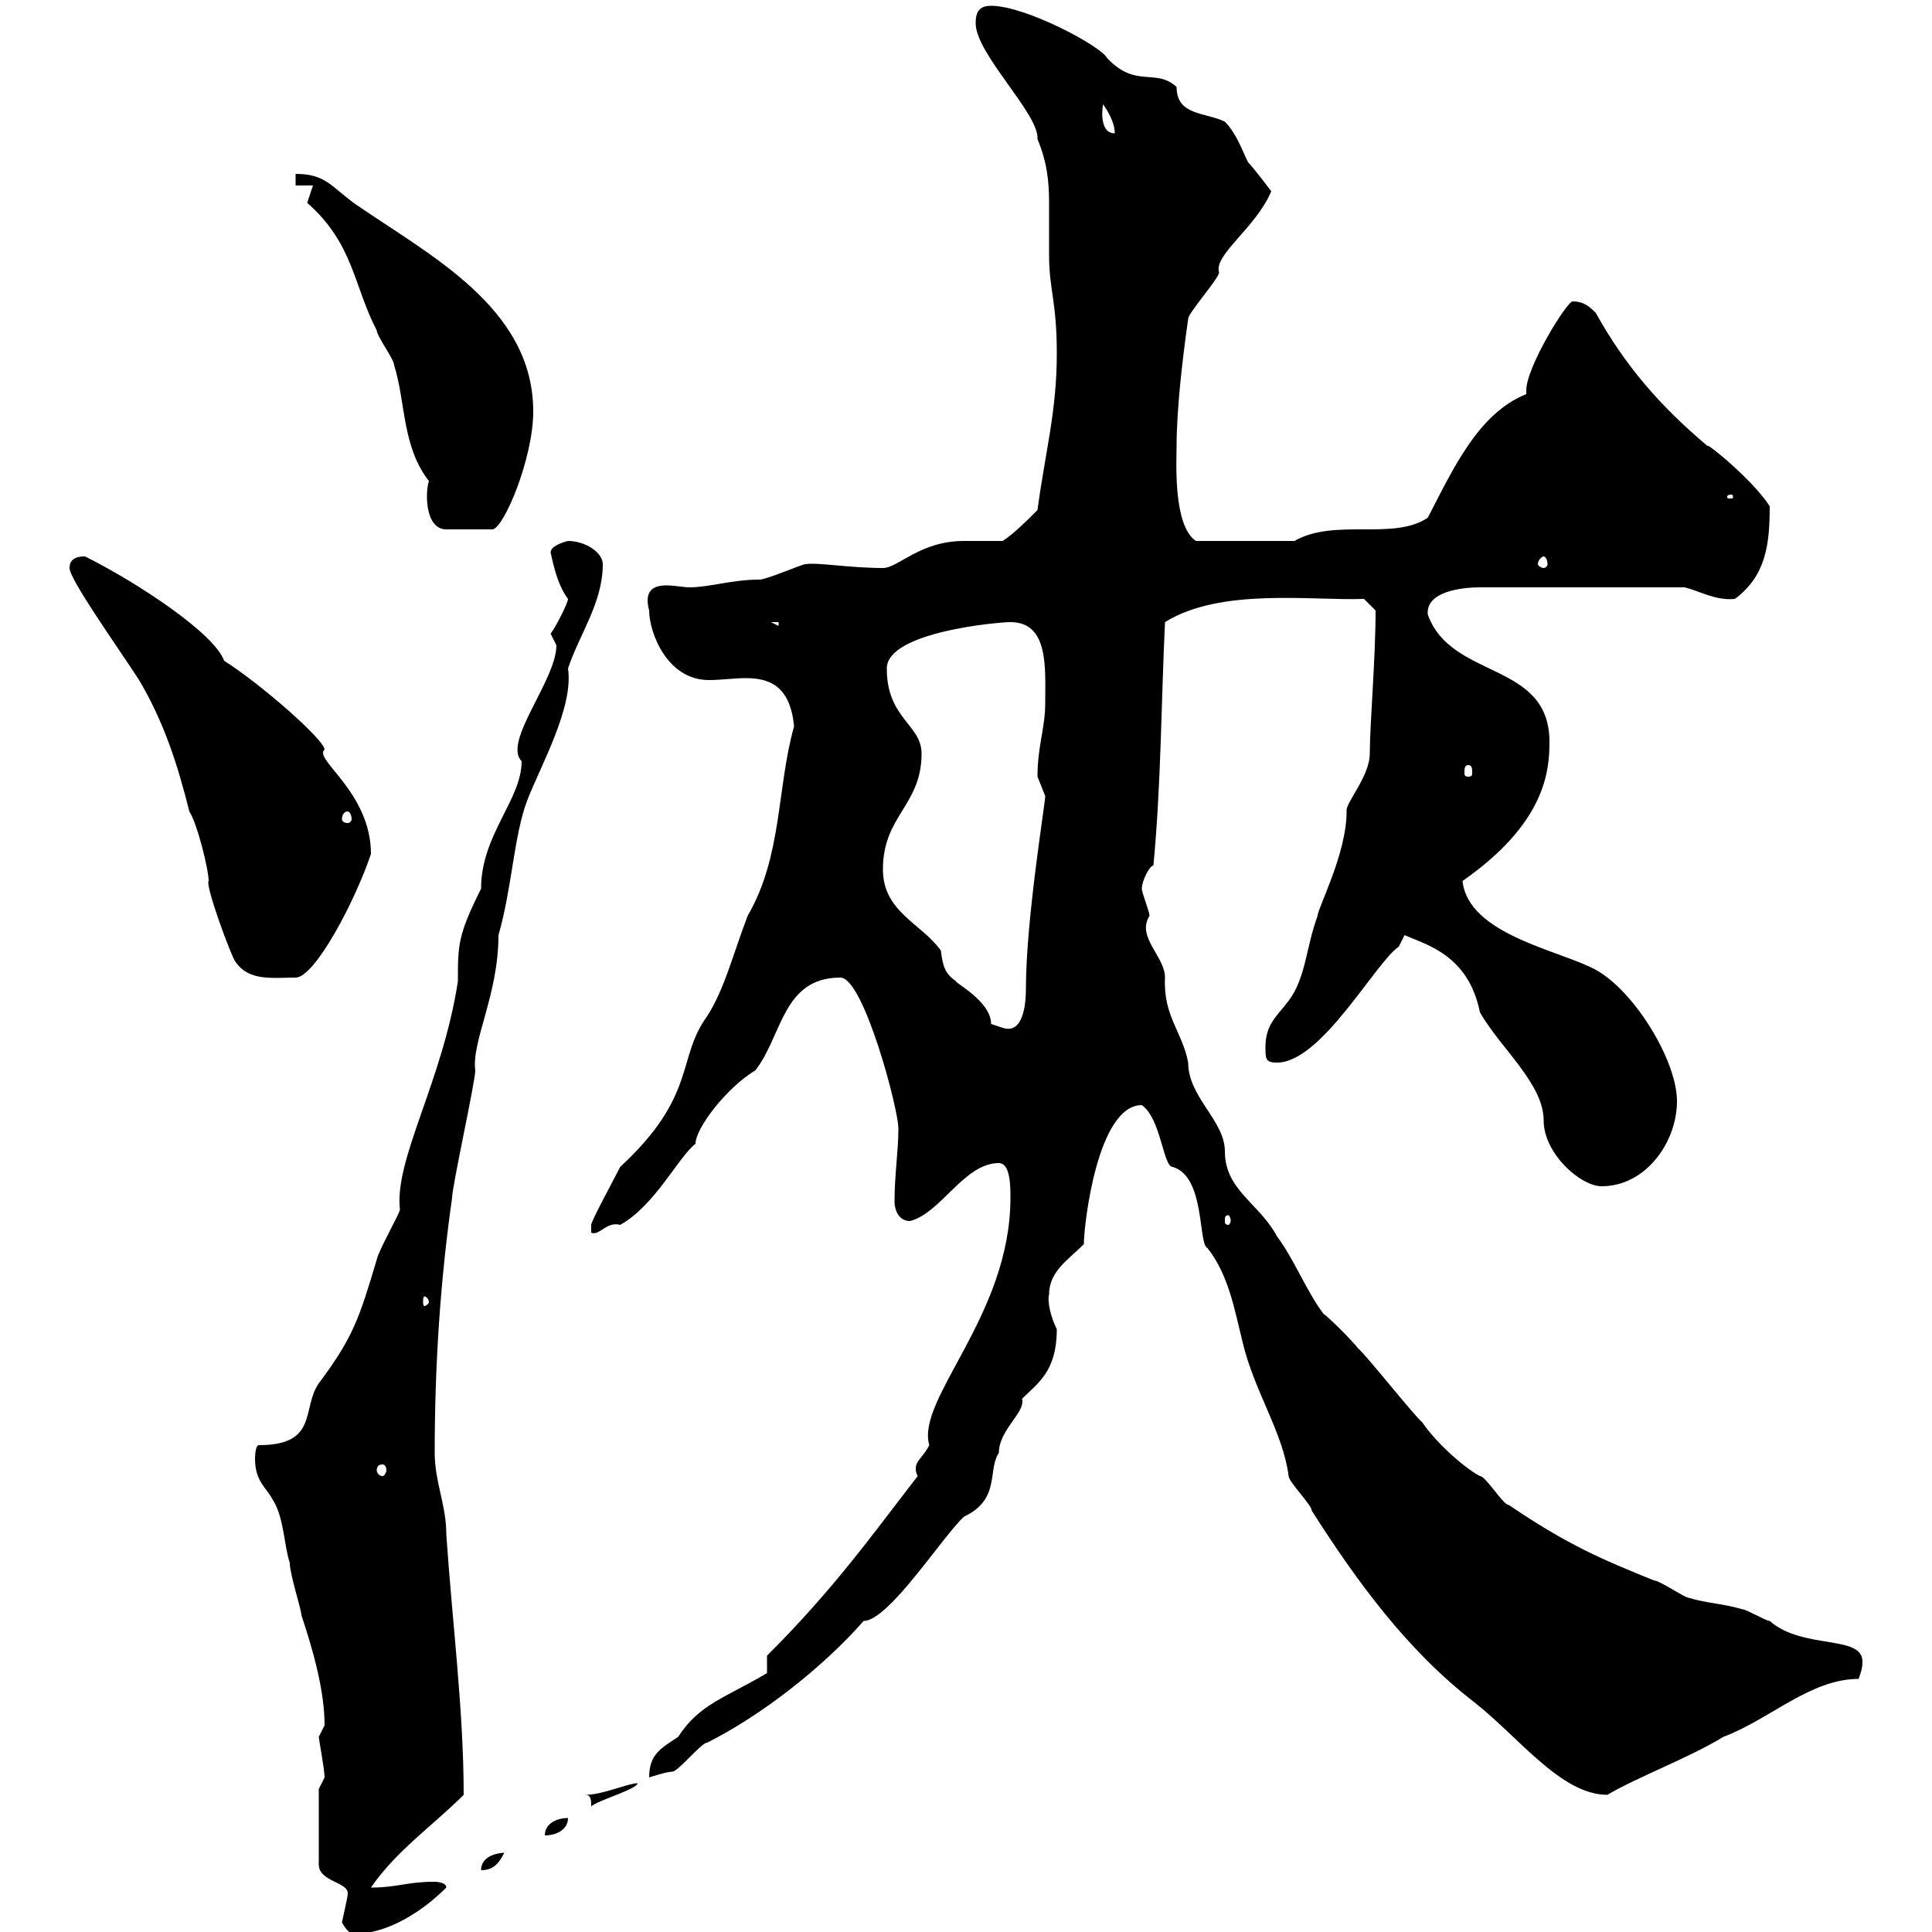 <svg xmlns="http://www.w3.org/2000/svg" xmlns:xlink="http://www.w3.org/1999/xlink" width="300" height="300"><path d="M53.10 298.50C53.10 298.50 54 300.30 54.90 300.30C60.30 300.30 65.70 296.70 69.30 293.10C69.30 292.20 67.50 292.20 67.50 292.20C63 292.20 61.80 293.10 57.60 293.10C61.50 287.40 67.20 283.50 72 278.70C72 265.50 70.20 251.70 69.30 238.20C69.30 233.70 67.50 230.10 67.50 225.60C67.50 211.80 68.40 198.60 70.20 186C70.20 184.20 73.80 168 73.80 166.20C73.20 161.70 77.40 154.50 77.40 145.20C79.50 138 79.80 129.60 81.90 124.20C84 118.80 89.10 109.80 88.20 103.80C90 98.40 93.60 93.60 93.60 87.60C93.60 85.80 90.90 84 88.20 84C88.20 84 85.50 84.60 85.50 85.80C85.80 87 86.40 90.60 88.20 93C88.20 93.60 86.40 97.20 85.50 98.40C85.50 98.40 86.40 100.20 86.40 100.20C86.40 105.60 78 115.20 81 118.20C81 124.20 74.70 129.60 74.70 138C71.10 145.20 71.10 146.70 71.10 152.40C68.70 168 61.20 180 62.10 187.80C62.10 188.40 58.80 194.10 58.50 195.60C55.80 204.60 54.90 207.60 49.50 214.80C46.80 218.70 49.50 224.40 40.20 224.40C39.60 224.40 39.60 226.50 39.60 226.50C39.60 230.10 41.40 231 42.30 232.80C44.10 235.50 44.10 240 45 242.70C45 244.50 46.80 249.90 46.80 250.80C48.60 256.20 50.40 262.50 50.40 267.90C50.40 267.90 49.50 269.70 49.50 269.70C49.50 270 50.40 274.80 50.40 276C50.40 276 49.50 277.80 49.50 277.80L49.50 289.50C49.50 292.20 54 292.20 54 294C54 294.60 53.40 297 53.10 298.50ZM78.30 287.70C77.70 287.70 74.70 288 74.70 290.40C76.50 290.40 77.40 289.50 78.30 287.70ZM88.20 282.30C86.40 282.30 84.60 283.20 84.60 285C86.40 285 88.20 284.10 88.20 282.30ZM90.90 278.70C91.80 278.70 91.80 279.60 91.80 280.50C92.70 279.60 99 277.80 99 276.90C97.50 276.90 93.60 278.70 90.90 278.70ZM177.30 171.60C180.30 173.70 180.60 181.20 182.10 181.20C187.20 182.70 186 193.20 187.50 193.80C190.80 198 191.70 203.40 192.90 208.20C194.70 216 199.20 222.30 200.10 229.20C200.10 230.10 203.70 233.70 203.70 234.60C210.60 245.40 218.40 256.20 228.90 264.30C235.80 269.70 242.40 278.70 249.60 278.70C254.10 276 262.20 273 267.60 269.70C274.80 267 281.10 260.70 288.60 260.70C288.90 259.80 289.20 259.20 289.20 258C289.20 253.80 279.90 256.20 274.80 251.70C274.20 251.70 271.20 249.90 270.60 249.90C267.60 249 265.20 249 262.20 248.10C261.60 248.10 257.70 245.40 256.80 245.40C248.70 242.10 243.60 240 234.30 233.70C233.40 233.70 230.70 229.20 229.80 229.20C228 228.30 223.50 224.70 220.80 220.80C219.90 220.20 211.80 210 210.90 209.40C210 208.20 206.40 204.60 205.50 204C202.80 200.40 201 195.60 198.30 192C195.60 186.90 190.20 184.80 190.20 178.80C190.20 174 184.50 170.40 184.50 165C183.60 160.20 180.60 157.80 180.90 151.80C180.90 148.50 176.40 145.50 178.50 142.20C178.50 141.60 177.30 138.60 177.30 138C177.30 136.80 178.50 134.40 179.10 134.40C180.30 121.80 180.30 109.20 180.90 96.60C189.60 91.20 203.70 93.30 211.80 93L213.60 94.80C213.60 102.30 212.70 112.50 212.70 117C212.70 120.60 208.80 124.80 209.10 126C209.10 132.60 204.60 141 204.60 142.20C202.80 147 202.80 151.80 200.10 155.40C198.30 157.80 196.50 159 196.50 162.60C196.50 164.40 196.50 165 198.30 165C205.20 165 213.60 149.40 217.20 147C217.20 147 218.10 145.20 218.10 145.20C221.40 146.70 228 148.20 229.80 157.20C233.10 162.90 239.70 168.30 239.70 174C239.70 179.10 245.40 184.20 248.70 184.20C255.60 184.20 260.40 177.30 260.40 171C260.40 164.70 253.80 153.90 247.80 150.60C242.40 147.60 228 145.20 227.10 136.80C240 127.80 240.60 119.70 240.60 115.20C240.60 102.60 225.30 105.60 221.70 95.40C221.40 91.80 227.10 91.20 229.80 91.20L261.60 91.20C264 91.80 266.40 93.30 269.40 93C274.20 89.40 274.80 84.60 274.80 78.60C272.10 74.40 264.60 68.40 265.20 69.30C257.70 63 252.30 56.70 247.80 48.60C246.90 47.70 246 46.80 244.20 46.80C243.30 46.80 237 57 237 60.60C237 60.90 237 61.20 237 61.20C229.50 64.20 225.60 72.90 221.70 80.40C216.30 84 207.30 80.40 201 84L185.70 84C182.10 81.60 182.70 71.40 182.70 69.30C182.70 63.60 183.60 55.80 184.50 49.50C184.50 48.60 189.30 43.20 189.30 42.30C188.40 39.60 195 35.40 197.40 29.70C197.40 29.70 194.70 26.10 193.80 25.20C192.90 23.40 192 20.70 190.20 18.90C187.20 17.40 182.70 18 182.70 13.50C179.40 10.50 176.40 13.80 171.90 9C171 7.20 159.30 0.90 153.90 0.90C152.10 0.90 151.50 1.80 151.50 3.60C151.50 8.40 161.40 17.70 161.10 21.60C162.60 25.20 162.90 28.20 162.90 31.50C162.90 33.90 162.90 36.90 162.90 39.60C162.90 45 164.10 46.80 164.10 54.90C164.10 63.90 162.30 70.20 161.10 79.20C159.30 81 157.50 82.80 155.70 84C154.20 84 152.10 84 149.70 84C142.80 84 139.50 88.20 137.10 88.20C132 88.20 126.90 87.30 125.10 87.60C124.50 87.60 119.10 90 117.90 90C113.70 90 110.10 91.20 107.10 91.20C106.20 91.20 104.70 90.90 103.50 90.90C101.70 90.90 99.90 91.50 100.80 94.80C100.80 98.10 103.50 105.60 110.10 105.60C111.90 105.60 114 105.30 115.80 105.30C119.10 105.30 122.70 106.20 123.30 112.80C120.60 122.40 121.50 132.90 116.10 142.20C113.70 148.50 112.50 153.60 109.80 157.80C105 164.40 108.30 170.10 96.30 181.20C95.40 183 91.80 189.60 91.80 190.20L91.80 191.40C93 192 94.20 189.60 96.30 190.20C101.70 187.20 105.30 179.70 108 177.60C108 175.20 112.80 168.90 117.30 166.20C121.50 160.80 121.50 151.80 130.50 151.80C134.10 151.80 139.50 172.20 139.50 175.20C139.50 178.80 138.90 182.40 138.90 186.60C138.90 187.80 139.50 189.60 141.30 189.60C146.10 188.40 149.70 180.60 155.10 180.60C156.90 180.60 156.90 184.20 156.90 186C156.90 204.30 142.20 217.20 144.30 224.40C143.40 226.20 142.20 226.80 142.20 228C142.20 228.30 142.20 228.60 142.50 229.20C135.30 238.50 129.60 246.60 119.10 257.10L119.10 259.80C112.50 263.70 108.60 264.60 105.30 269.70C102.60 271.50 100.80 272.40 100.80 276C100.80 276 103.50 275.10 104.40 275.10C105.30 275.10 108.90 270.60 109.80 270.60C118.20 266.40 127.80 258.90 134.10 251.70C138 251.70 146.40 238.50 149.70 235.50C155.40 232.80 153.30 228.30 155.10 225.60C155.10 222 159.30 219.30 158.70 217.20C161.10 214.80 164.10 213 164.10 206.40C163.20 204.60 162.60 202.20 162.90 201C162.90 197.40 165.90 195.60 168.30 193.20C168.30 190.20 170.40 171.60 177.30 171.60ZM59.40 227.40C59.70 227.40 60 227.70 60 228.30C60 228.60 59.70 229.20 59.40 229.20C58.80 229.20 58.50 228.60 58.50 228.30C58.50 227.70 58.80 227.40 59.40 227.40ZM66.60 202.20C66.60 202.50 66 202.80 66 202.80C65.70 202.80 65.70 202.50 65.70 202.20C65.70 201.60 65.70 201.30 66 201.30C66 201.30 66.60 201.60 66.60 202.20ZM191.10 189.60C191.10 189.90 190.80 190.20 190.80 190.20C190.20 190.20 190.20 189.90 190.20 189.60C190.20 189 190.20 188.70 190.80 188.70C190.80 188.70 191.10 189 191.10 189.60ZM137.10 135C137.10 126.60 143.10 125.10 143.10 117C143.10 112.50 137.70 111.60 137.70 103.80C137.70 98.10 155.10 96.60 156.90 96.60C162.90 96.60 162.30 103.80 162.30 109.20C162.30 113.10 161.10 115.80 161.10 120.60C161.10 120.60 162.30 123.60 162.30 123.60C162.30 124.80 159.30 142.80 159.30 153.60C159.30 154.50 159.30 160.80 155.70 159.60C155.70 159.60 153.90 159 153.90 159C153.90 155.40 147.90 152.40 148.50 152.40C146.70 151.20 146.40 150 146.10 147.60C143.10 143.40 137.10 141.60 137.10 135ZM10.80 88.20C10.80 90 18.30 100.50 21.60 105.60C25.50 112.20 27.60 118.80 29.40 126C30.60 127.80 32.40 135 32.40 136.80C31.80 137.40 36 148.80 36.60 149.40C38.70 152.40 42.30 151.80 45.90 151.80C48.90 151.80 55.20 139.80 57.60 132.60C57.60 123 48.60 117.90 50.40 116.40C50.40 114.90 40.50 106.20 34.80 102.60C33.30 98.40 21.60 90.60 13.20 86.40C12.60 86.40 10.80 86.40 10.80 88.20ZM54 126C54.30 126 54.60 126.60 54.60 127.20C54.60 127.50 54.30 127.80 54 127.80C53.40 127.80 53.10 127.50 53.10 127.20C53.10 126.60 53.40 126 54 126ZM228 118.80C228.60 118.80 228.60 119.40 228.60 120C228.60 120.30 228.60 120.60 228 120.60C227.40 120.60 227.40 120.30 227.40 120C227.40 119.40 227.40 118.80 228 118.80ZM119.70 96.60L120.90 96.60L120.90 97.20ZM239.70 86.40C240 86.40 240.30 87 240.30 87.60C240.30 87.90 240 88.20 239.70 88.20C239.40 88.20 238.80 87.90 238.80 87.60C238.80 87 239.40 86.40 239.70 86.40ZM48.60 28.80C48.60 28.80 47.70 31.50 47.70 31.50C54.90 37.80 54.90 44.40 58.50 51.30C58.50 52.20 61.20 55.80 61.20 56.70C63 62.40 62.40 69.30 66.60 74.70C66 76.50 66 82.20 69.30 82.20L76.50 82.20C78.30 81.90 82.80 71.10 82.80 63.90C82.80 47.70 66.60 39.60 54.90 31.50C51.30 28.80 50.40 27 45.90 27L45.90 28.80ZM268.80 76.80C269.10 76.80 269.10 77.10 269.10 77.10C269.10 77.40 269.10 77.40 268.80 77.40C268.20 77.40 268.20 77.40 268.20 77.10C268.20 77.10 268.20 76.80 268.80 76.80ZM171.30 16.20C171.90 17.10 173.10 18.90 173.10 20.70C170.40 20.70 171.30 15.90 171.30 16.20Z"/></svg>
